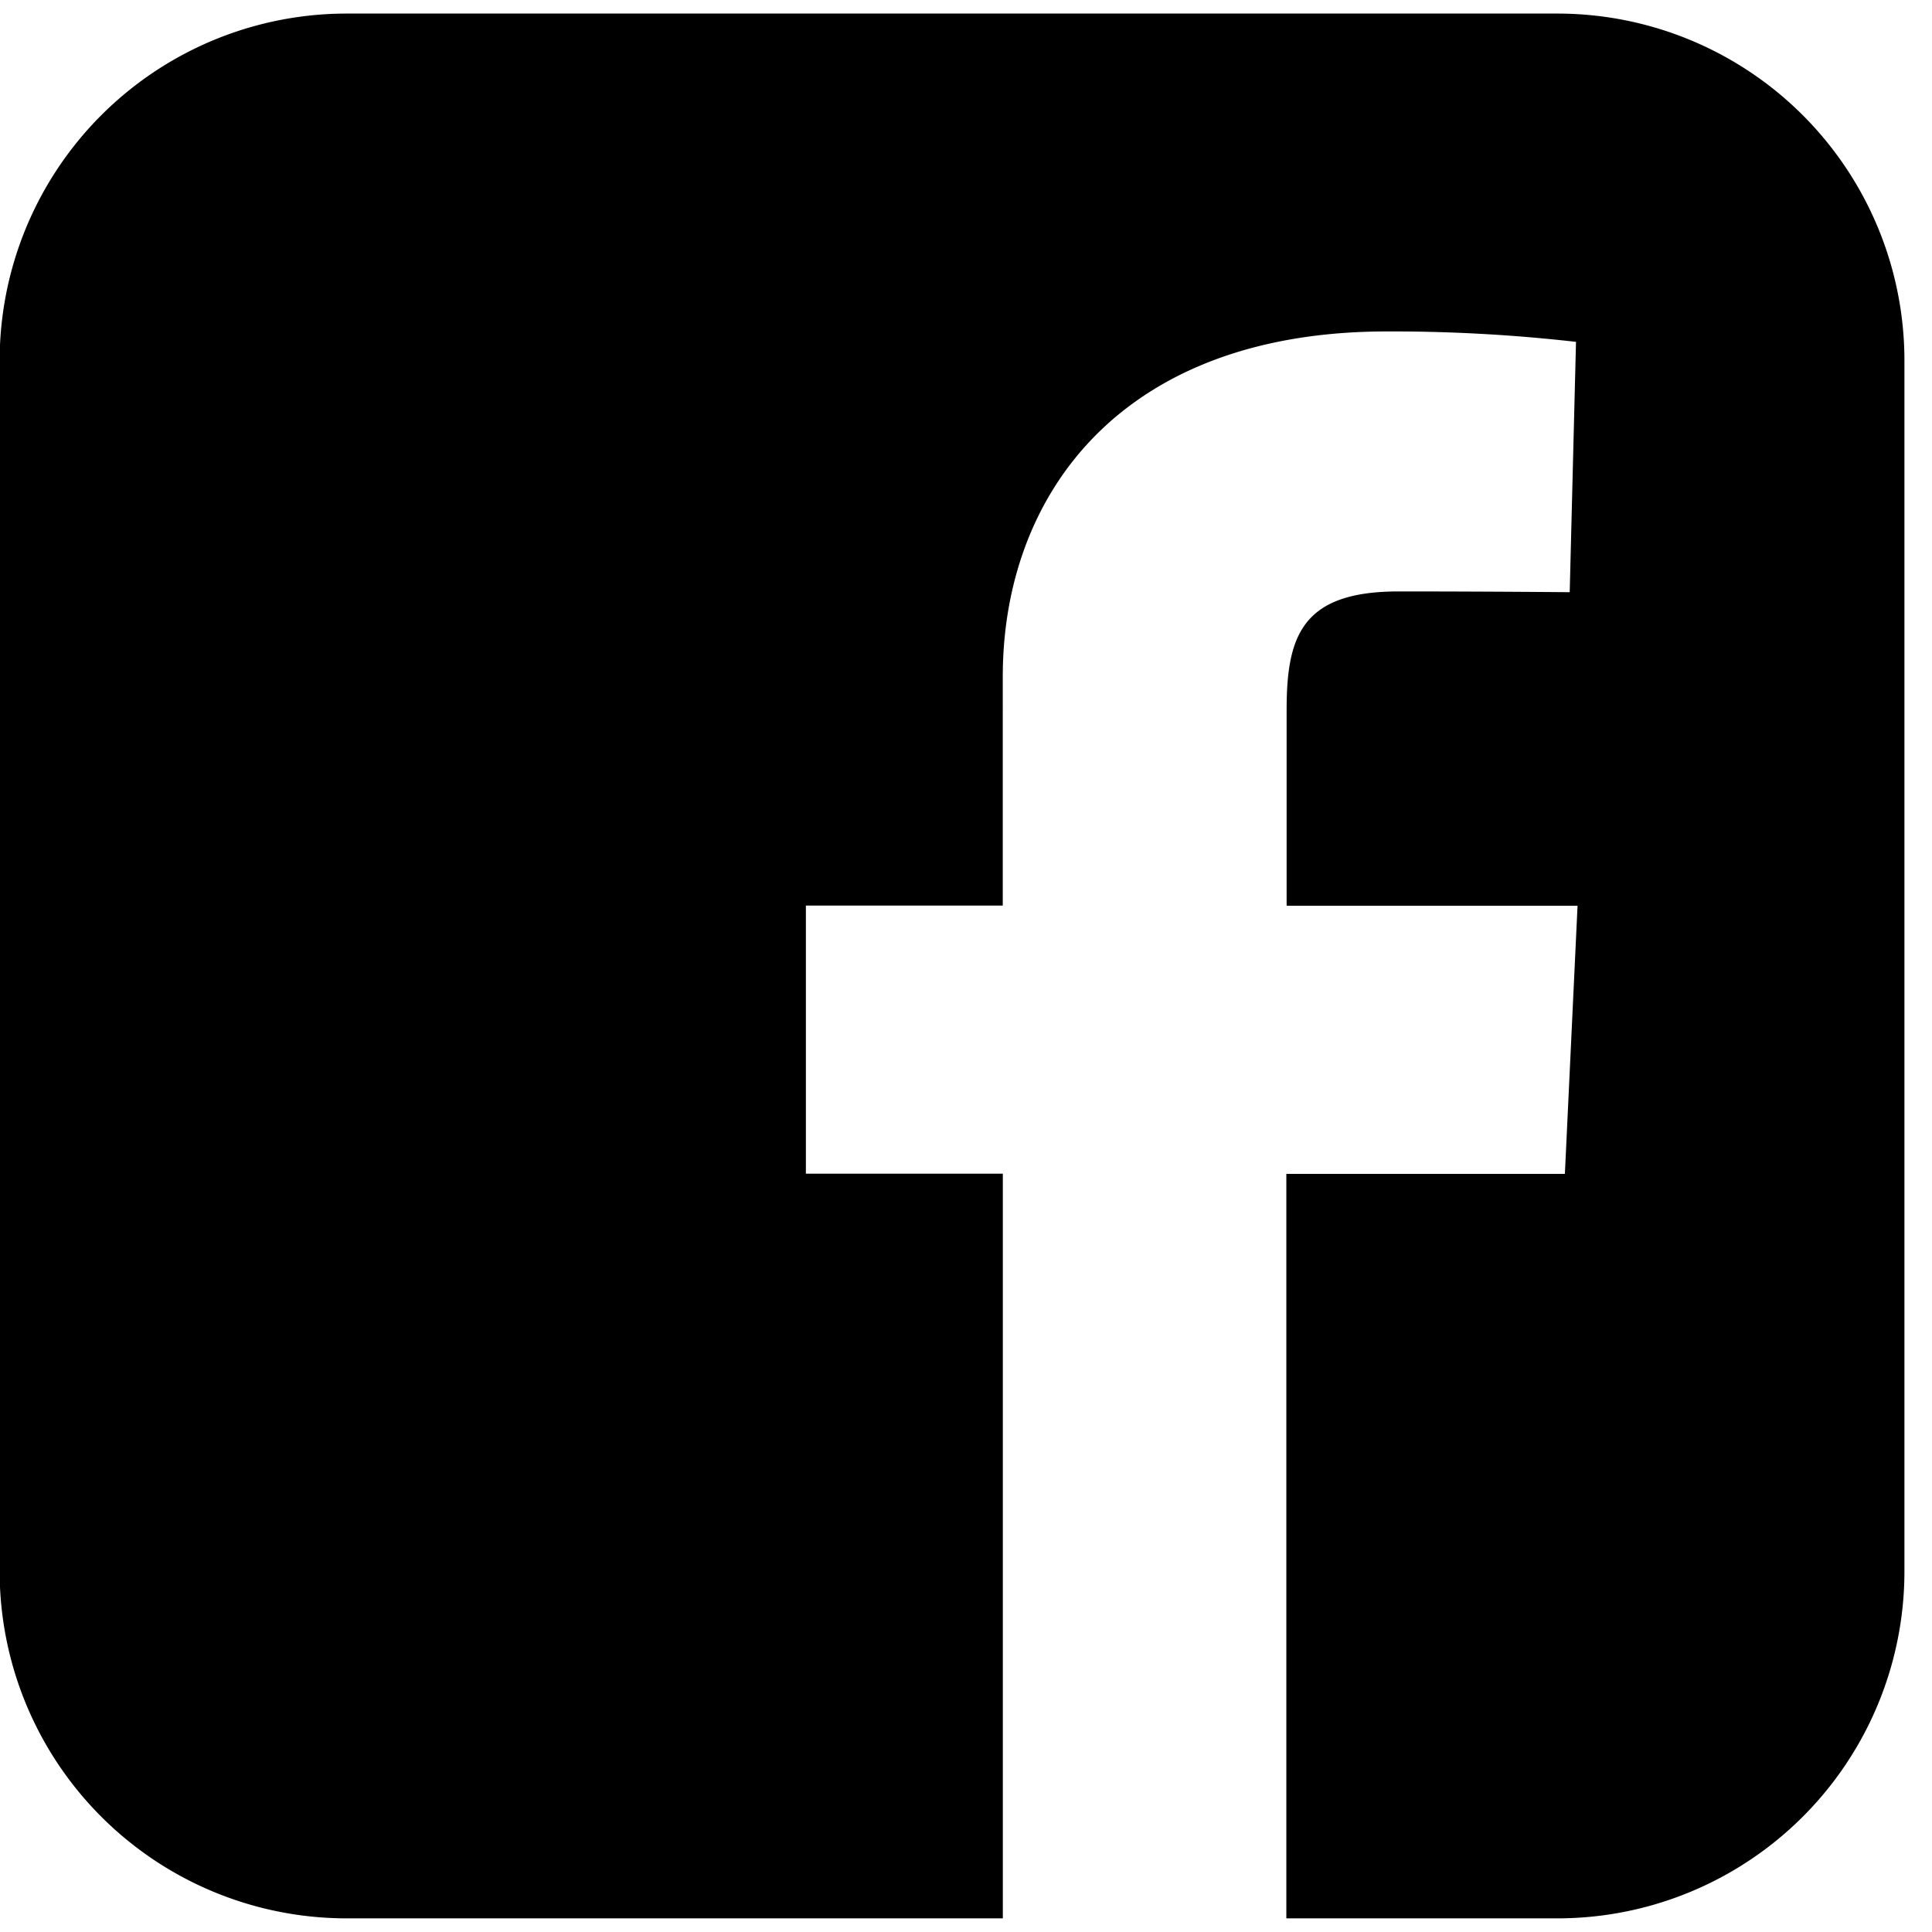 <svg xmlns="http://www.w3.org/2000/svg" xmlns:xlink="http://www.w3.org/1999/xlink" width="27.613" height="27.613" viewBox="0 0 27.613 27.613">
  <defs>
    <clipPath id="clip-path">
      <rect id="Rectangle_773" data-name="Rectangle 773" width="27.613" height="27.613" transform="translate(0)"/>
    </clipPath>
  </defs>
  <g id="brandico_facebook-rect" clip-path="url(#clip-path)">
    <path id="Path_1071" data-name="Path 1071" d="M4.971,0A4.96,4.96,0,0,0,0,4.971V22.253a4.96,4.96,0,0,0,4.971,4.971h9.367V16.581H11.523V12.749h2.814V9.476c0-2.572,1.663-4.933,5.493-4.933a23.234,23.234,0,0,1,2.7.149l-.09,3.578s-1.17-.011-2.446-.011c-1.381,0-1.6.636-1.6,1.693v2.8h4.158l-.181,3.832H18.39V27.224h3.863a4.96,4.96,0,0,0,4.971-4.971V4.971A4.96,4.96,0,0,0,22.253,0H4.971Z" transform="translate(-0.005 0.194)"/>
  </g>
</svg>
